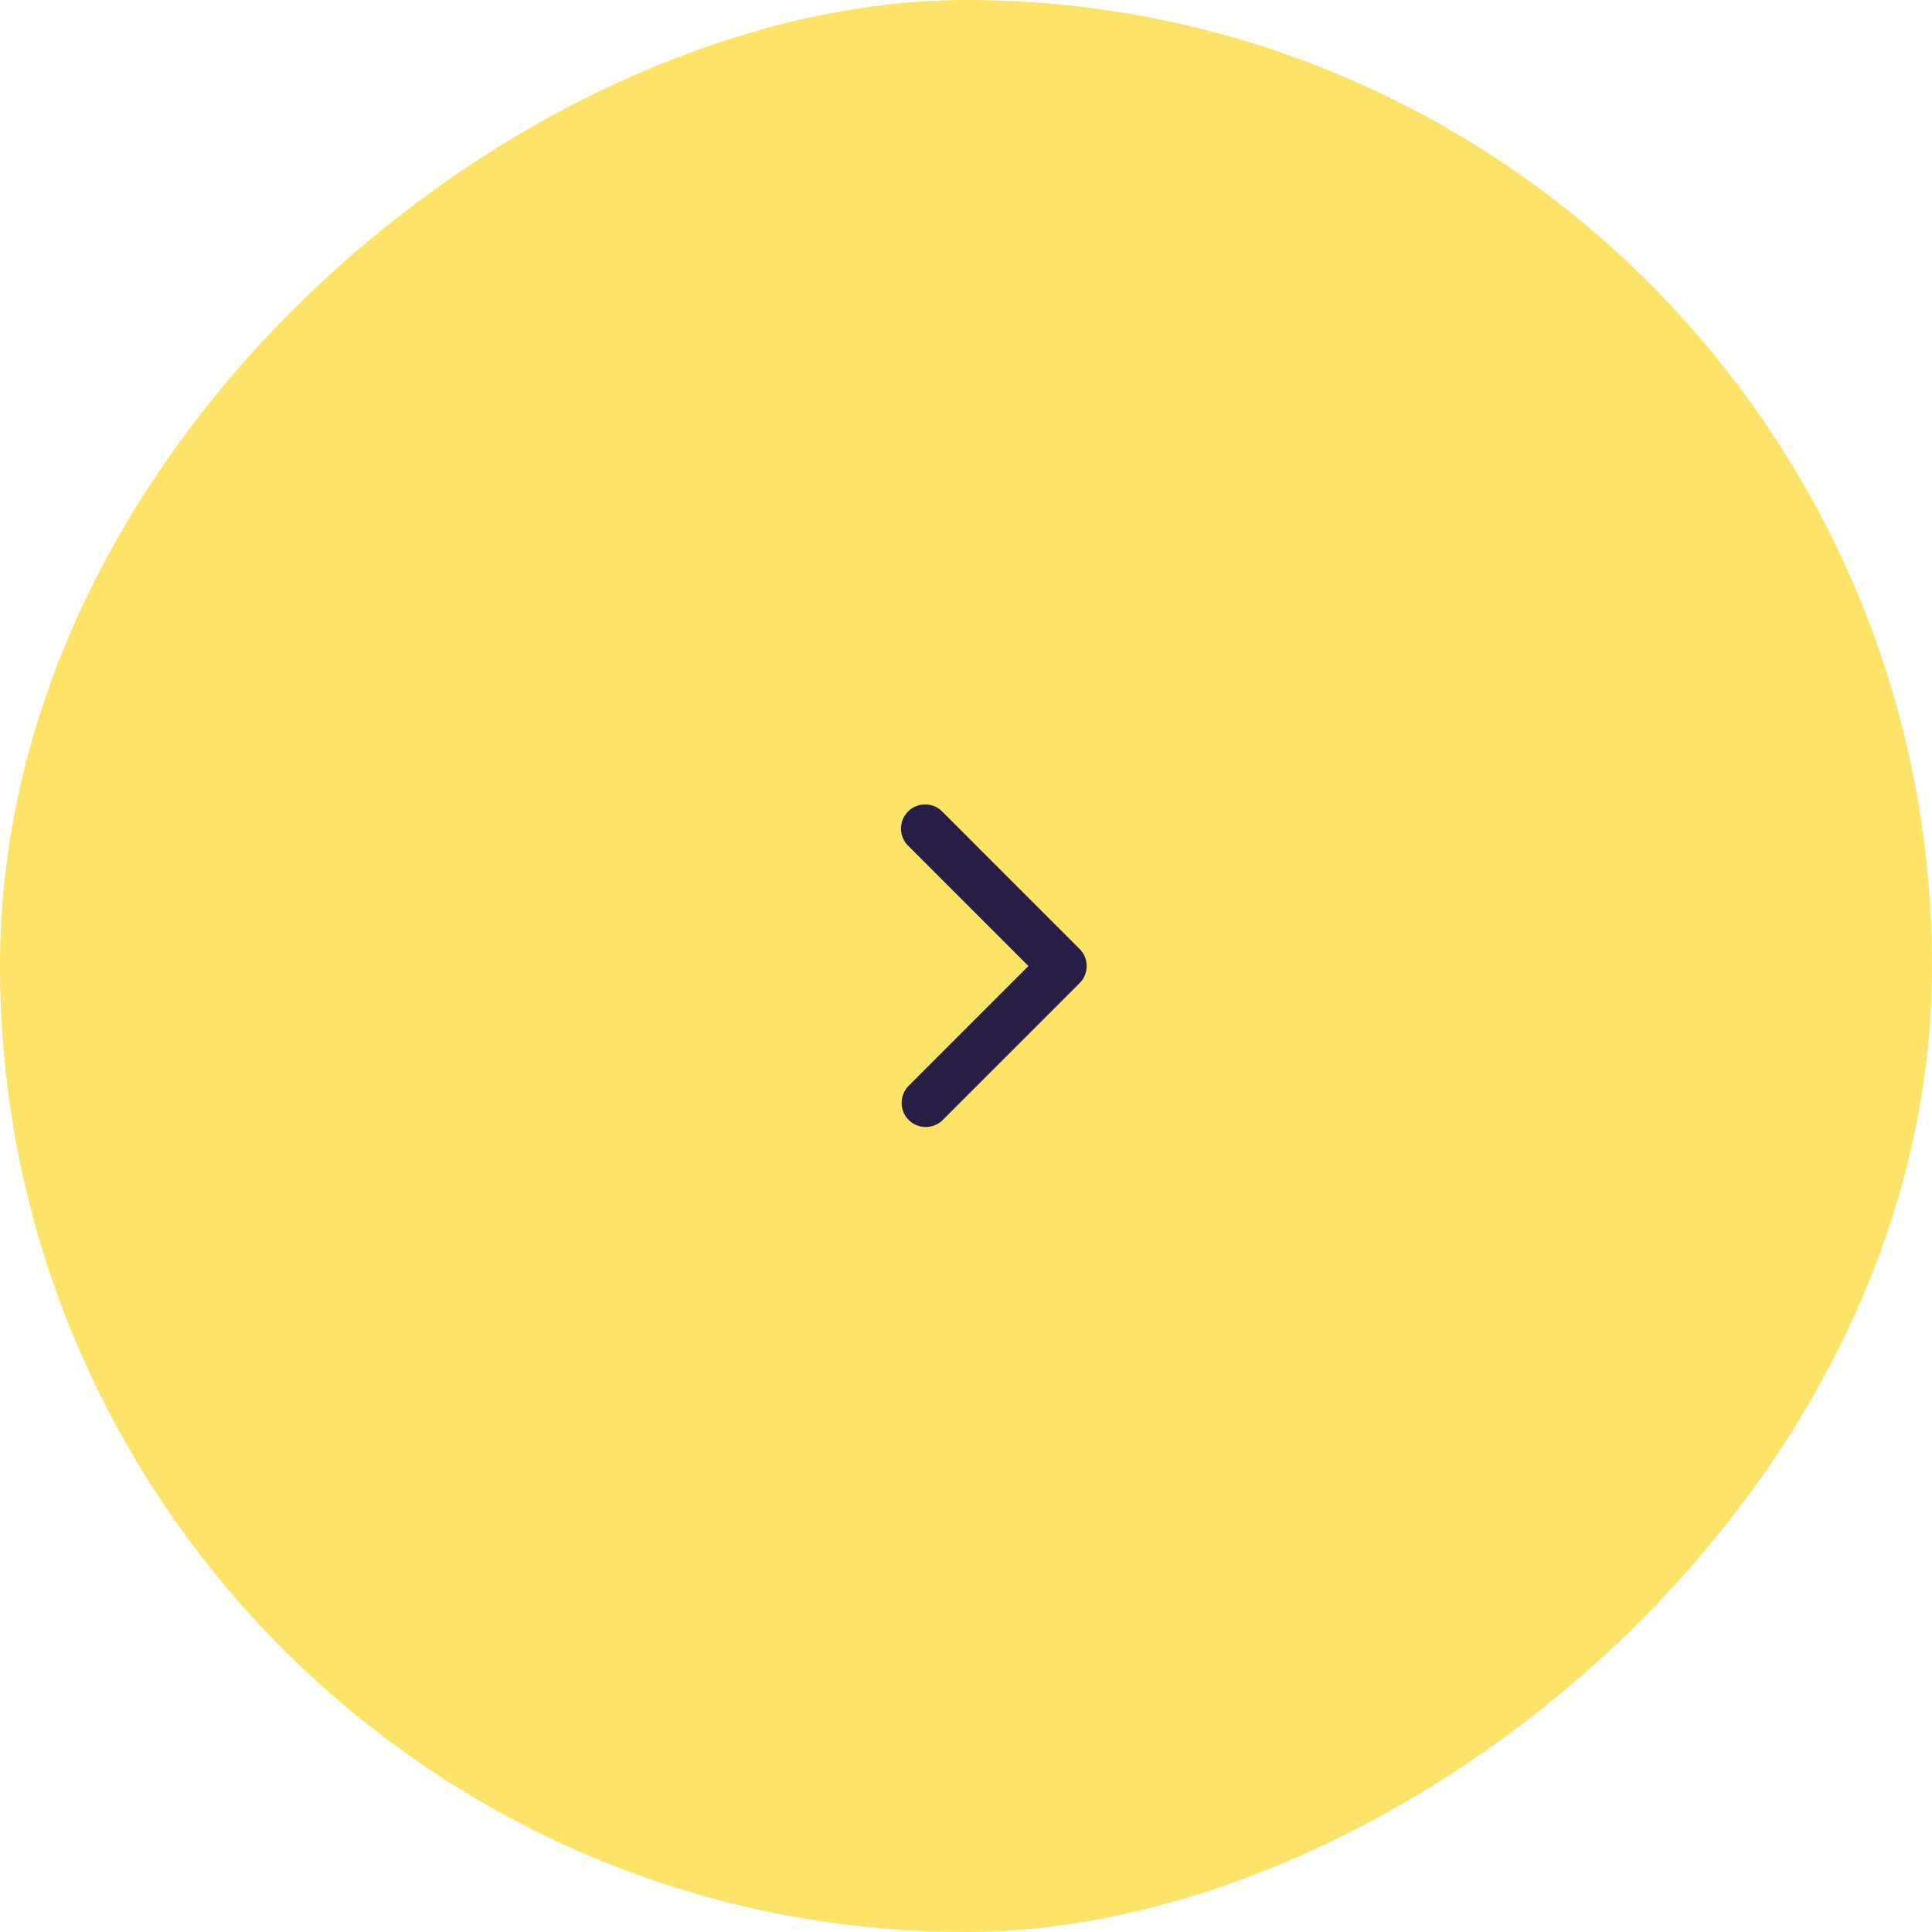 <svg width="60" height="60" viewBox="0 0 60 60" fill="none" xmlns="http://www.w3.org/2000/svg">
<rect x="60" width="60" height="60" rx="30" transform="rotate(90 60 0)" fill="#FDE468"/>
<path fill-rule="evenodd" clip-rule="evenodd" d="M28.219 34.781C28.079 34.64 28 34.449 28 34.251C28 34.052 28.079 33.861 28.219 33.721L31.939 30.001L28.219 26.281C28.145 26.212 28.086 26.129 28.045 26.037C28.004 25.945 27.982 25.846 27.981 25.745C27.979 25.645 27.997 25.544 28.035 25.451C28.073 25.358 28.129 25.273 28.2 25.202C28.271 25.13 28.356 25.074 28.45 25.037C28.543 24.999 28.643 24.98 28.744 24.982C28.844 24.984 28.944 25.006 29.036 25.047C29.128 25.088 29.21 25.147 29.279 25.221L33.529 29.471C33.67 29.611 33.748 29.802 33.748 30.001C33.748 30.199 33.67 30.39 33.529 30.531L29.279 34.781C29.139 34.921 28.948 35 28.749 35C28.55 35 28.36 34.921 28.219 34.781Z" fill="#271D47"/>
</svg>
